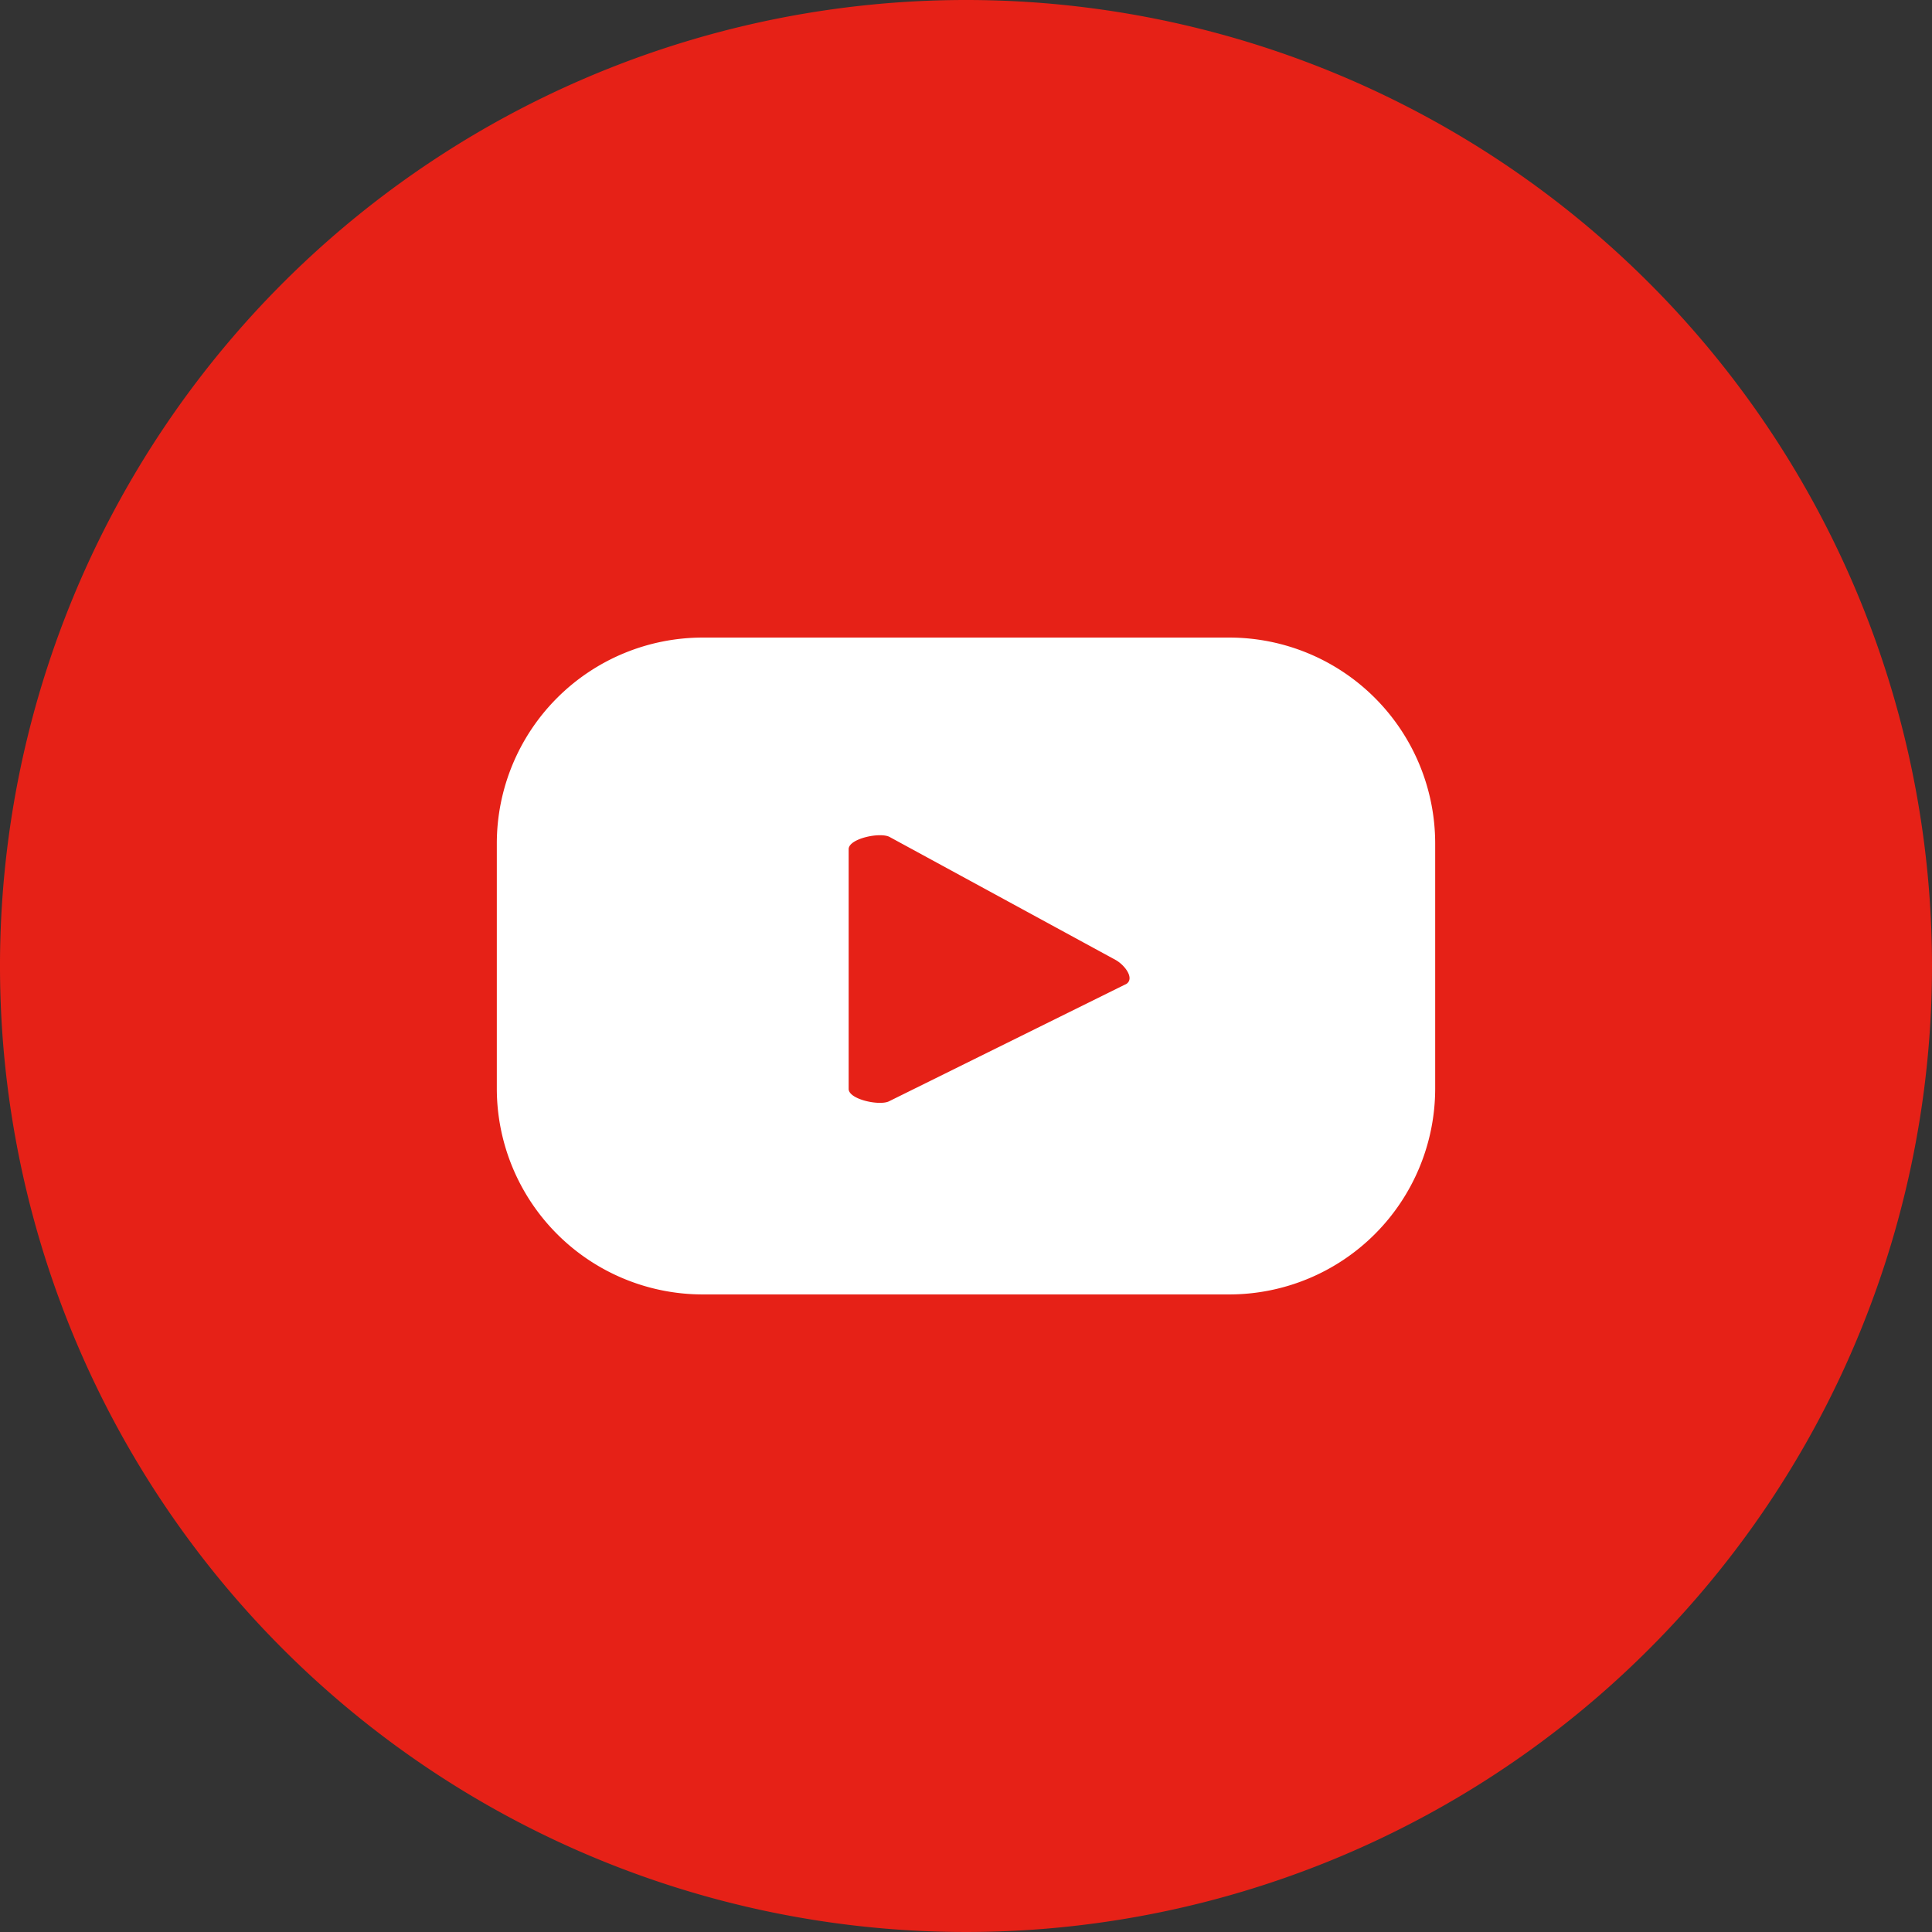 <svg xmlns="http://www.w3.org/2000/svg" width="51.666" height="51.666" viewBox="0 0 51.666 51.666">
  <rect x="0" y="0" width="51.666" height="51.666" fill="#333333" stroke="none"/>
  <g id="Group_28632" data-name="Group 28632" transform="translate(-1124.817 -7289.769)">
    <path id="Path_248815" data-name="Path 248815" d="M237.781,0a25.833,25.833,0,1,0,25.834,25.833A25.833,25.833,0,0,0,237.781,0Z" transform="translate(912.868 7289.769)" fill="#e62117"/>
    <path id="Path_248816" data-name="Path 248816" d="M244.822,17.05h-14.08a5.508,5.508,0,0,0-5.507,5.507v6.552a5.508,5.508,0,0,0,5.507,5.507h14.08a5.508,5.508,0,0,0,5.507-5.507V22.557a5.508,5.508,0,0,0-5.507-5.507m-2.776,9.274-6.314,3.123c-.248.135-1.088-.044-1.088-.326V22.708c0-.285.852-.464,1.1-.323l6.044,3.289h0c.254.145.52.511.263.65" transform="translate(912.868 7289.769)" fill="#fff"/>
  </g>
</svg>
